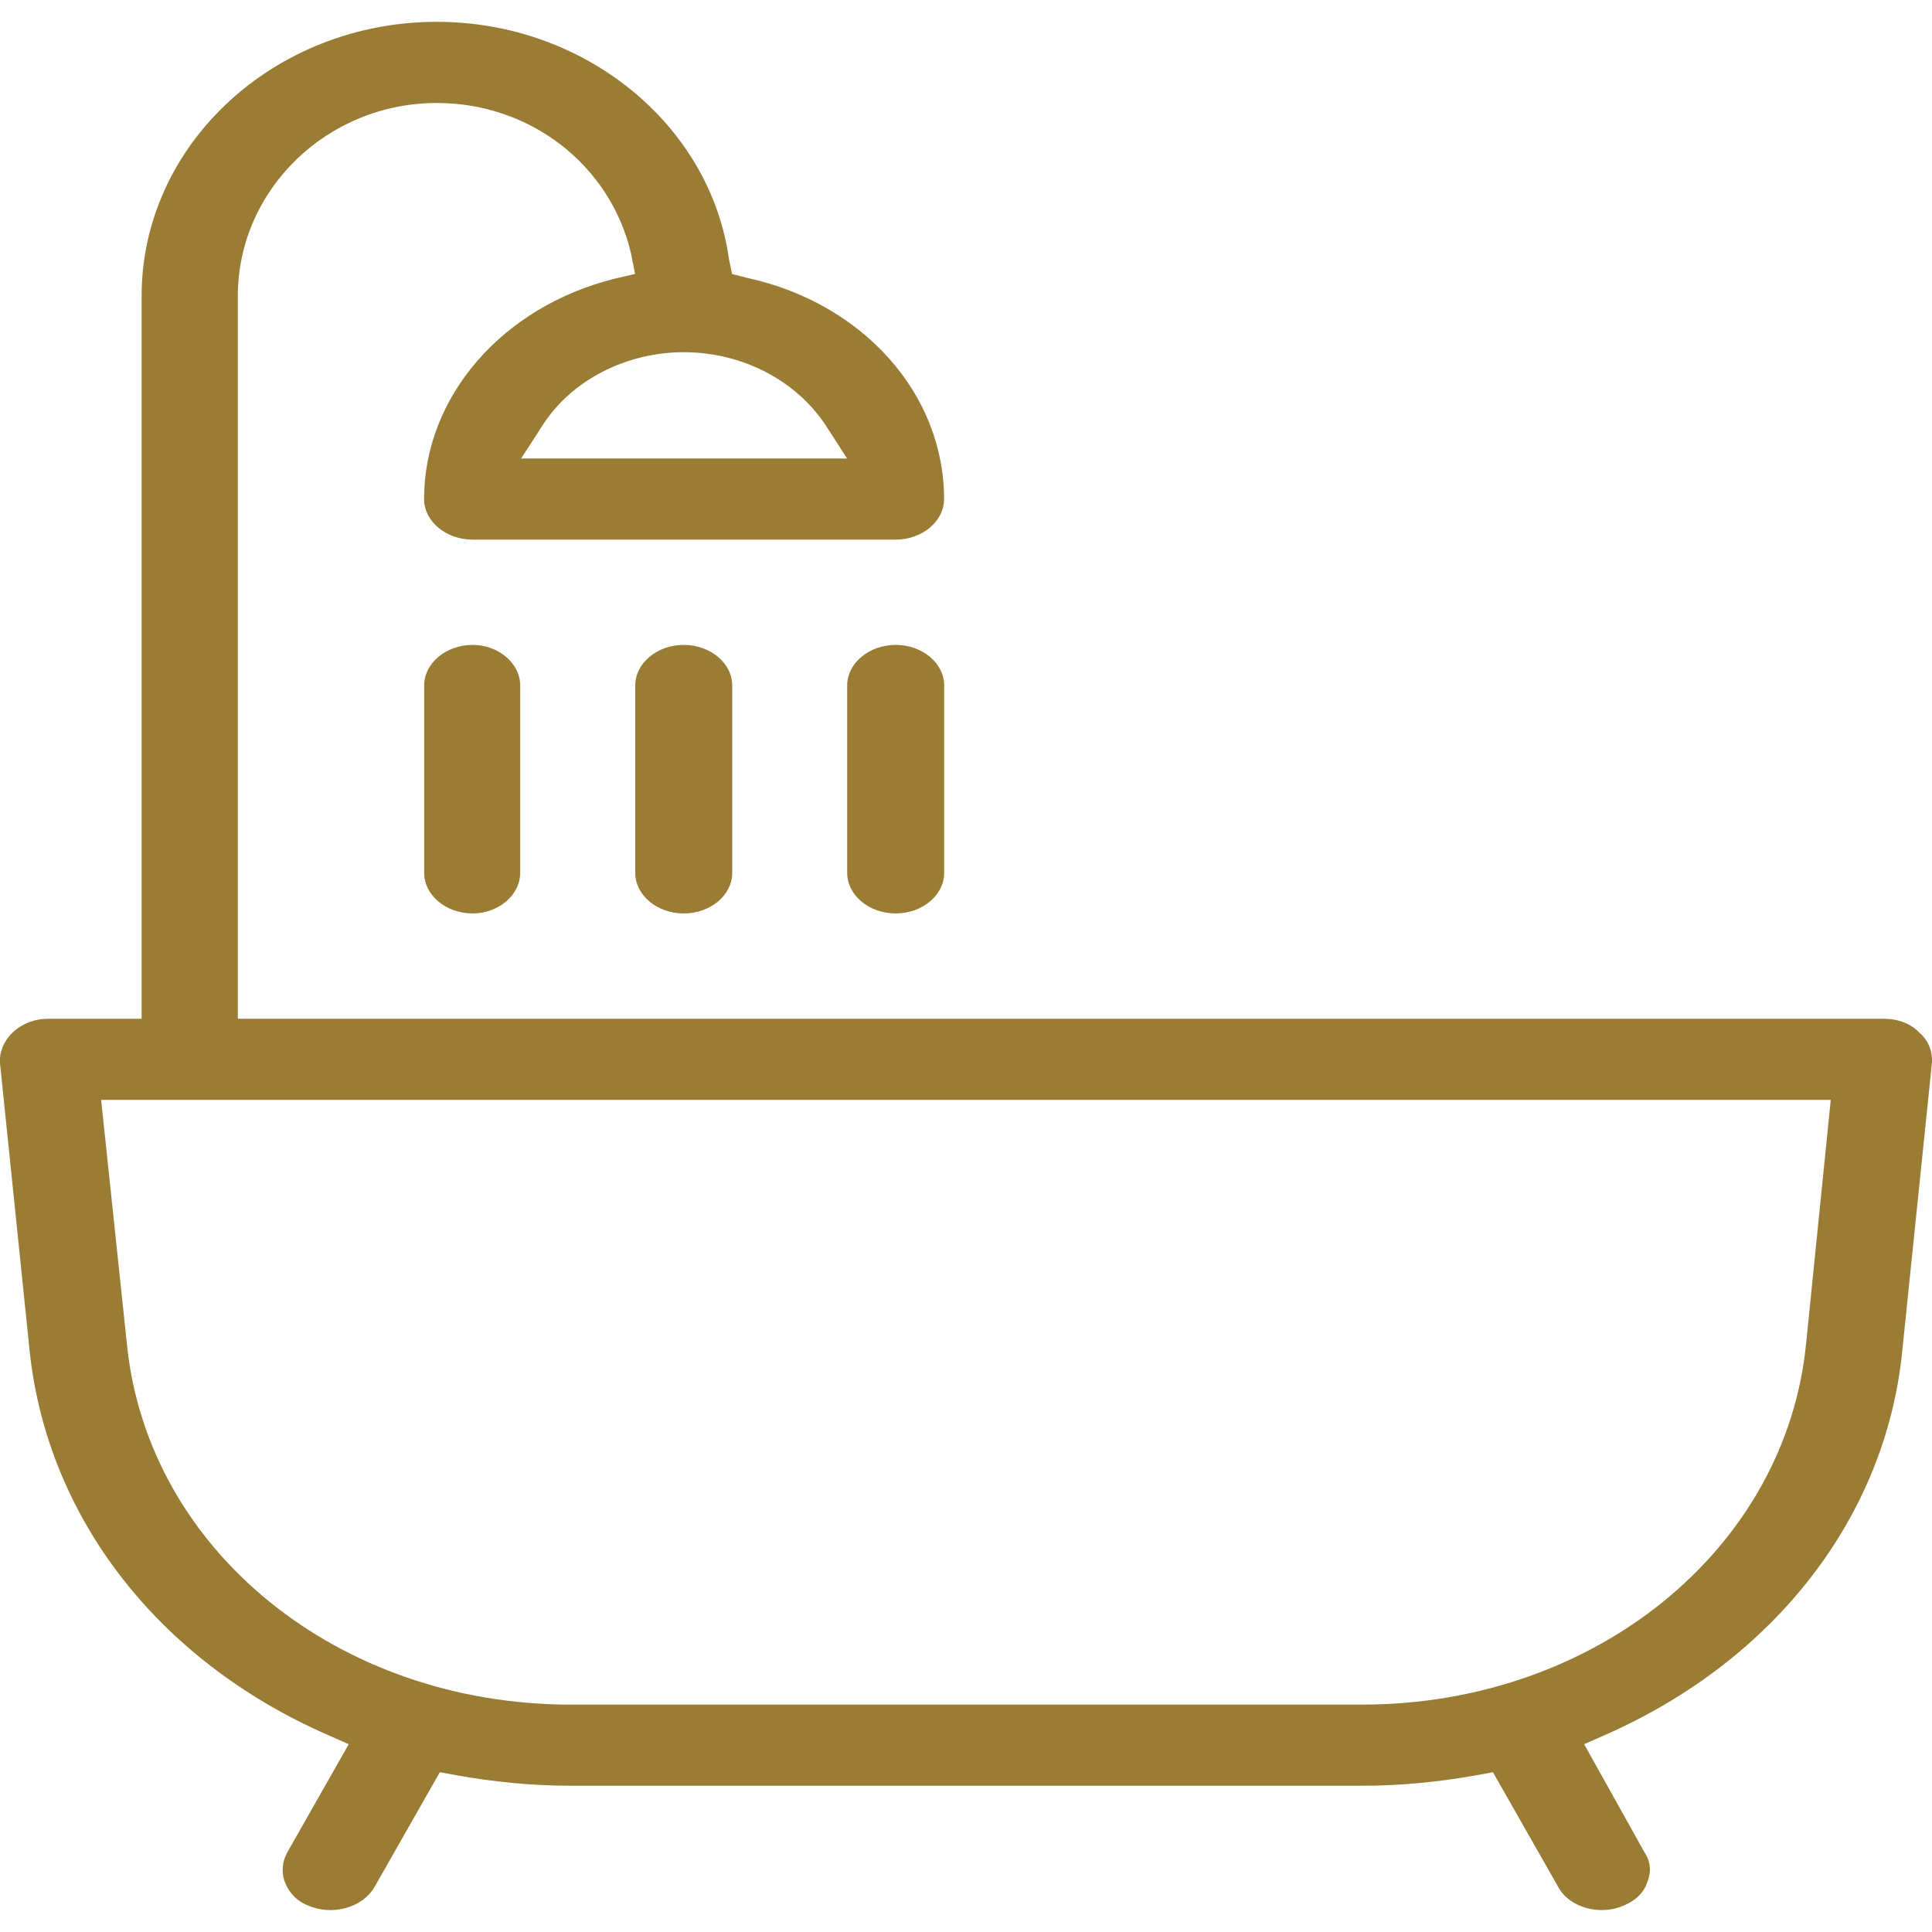 <?xml version="1.0" encoding="utf-8"?>
<!-- Generator: Adobe Illustrator 27.3.1, SVG Export Plug-In . SVG Version: 6.00 Build 0)  -->
<svg version="1.1" id="Слой_1" xmlns="http://www.w3.org/2000/svg" xmlns:xlink="http://www.w3.org/1999/xlink" x="0px" y="0px"
	 viewBox="0 0 20 20" style="enable-background:new 0 0 20 20;" xml:space="preserve">
<style type="text/css">
	.st0{fill:#9A7C34;}
	.st1{fill:none;stroke:#9A7C34;stroke-width:0.5;stroke-miterlimit:10;}
	.st2{fill:none;stroke:#9A7C34;stroke-width:0.491;stroke-miterlimit:10;}
</style>
<g>
	<path class="st0" d="M9.774,7.096v1.94c0,0.23-0.226,0.42-0.502,0.42c-0.277,0-0.502-0.19-0.502-0.42v-1.94
		c0-0.23,0.226-0.42,0.502-0.42C9.549,6.676,9.774,6.866,9.774,7.096z"/>
	<path class="st0" d="M7.58,7.096v1.94c0,0.23-0.226,0.42-0.502,0.42c-0.277,0-0.502-0.19-0.502-0.42v-1.94
		c0-0.23,0.226-0.42,0.502-0.42C7.354,6.676,7.58,6.866,7.58,7.096z"/>
	<path class="st0" d="M5.385,7.096v1.94c0,0.23-0.226,0.42-0.492,0.42c-0.277,0-0.502-0.19-0.502-0.42v-1.94
		c0-0.23,0.226-0.42,0.502-0.42C5.16,6.676,5.385,6.866,5.385,7.096z"/>
	<path class="st0" d="M19.875,10.696c-0.092-0.1-0.226-0.15-0.379-0.15H2.462v-7.48c0-1.1,0.923-2,2.061-2
		c0.964,0,1.795,0.64,2.01,1.56l0.041,0.21l-0.215,0.05c-1.159,0.29-1.969,1.22-1.969,2.28c0,0.23,0.226,0.42,0.502,0.42
		h4.379c0.277,0,0.502-0.19,0.502-0.42c0-1.09-0.841-2.03-2.041-2.29l-0.154-0.04l-0.031-0.15
		c-0.195-1.4-1.497-2.46-3.025-2.46c-1.682,0-3.056,1.27-3.056,2.84v7.48h-0.964c-0.144,0-0.277,0.05-0.379,0.15
		c-0.082,0.08-0.133,0.2-0.123,0.31l0.308,2.99c0.185,1.71,1.323,3.19,3.076,3.96l0.226,0.1l-0.636,1.12
		c-0.051,0.09-0.061,0.2-0.031,0.29c0.041,0.12,0.123,0.21,0.246,0.26c0.256,0.11,0.564,0.02,0.687-0.19l0.677-1.19
		l0.164,0.03c0.39,0.07,0.79,0.11,1.19,0.11h8.194c0.4,0,0.8-0.04,1.19-0.11l0.164-0.03l0.677,1.19
		c0.113,0.21,0.431,0.3,0.677,0.19c0.123-0.05,0.215-0.14,0.246-0.25c0.041-0.1,0.031-0.21-0.031-0.3l-0.625-1.12
		l0.226-0.1c1.743-0.77,2.892-2.25,3.066-3.96l0.308-2.99C20.009,10.896,19.968,10.776,19.875,10.696z M7.077,3.646
		c0.605,0,1.159,0.29,1.466,0.75l0.226,0.35H5.395l0.226-0.35C5.918,3.936,6.482,3.646,7.077,3.646z M18.696,13.916
		c-0.215,2.13-2.195,3.73-4.594,3.73H5.908c-2.41,0-4.379-1.6-4.594-3.73l-0.267-2.53h17.905L18.696,13.916z"/>
</g>
</svg>
